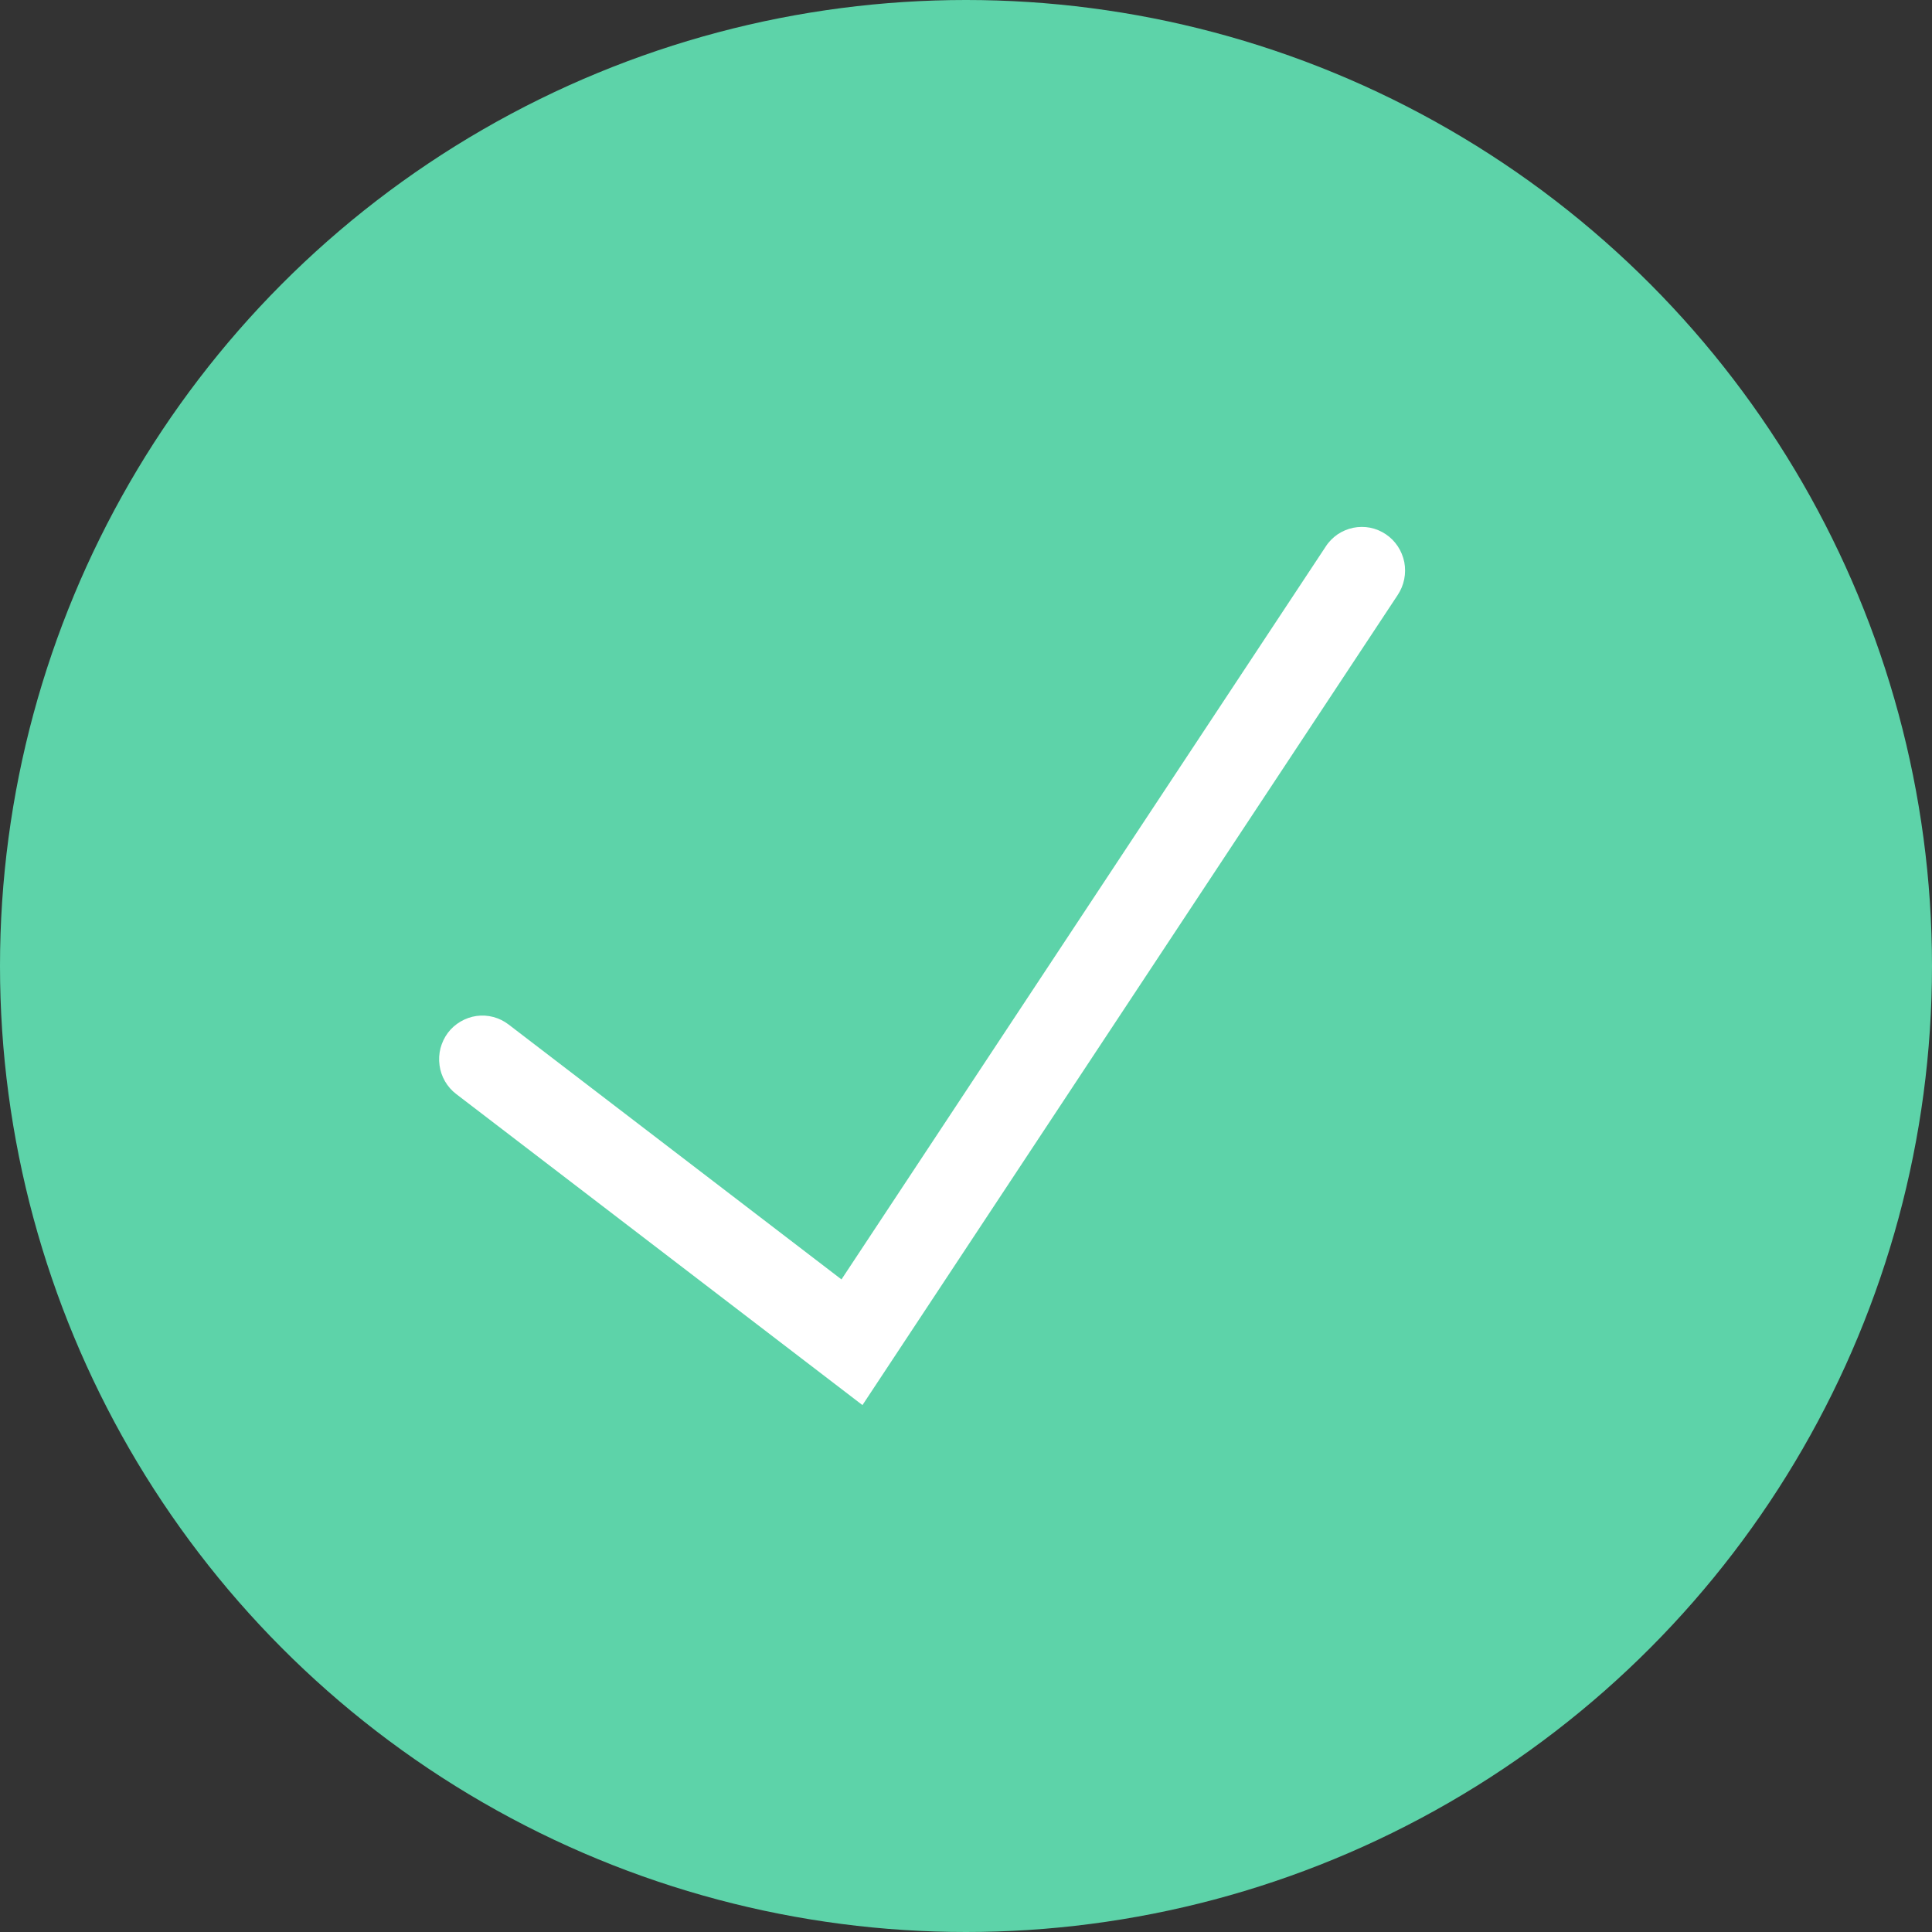 <svg width="22" height="22" viewBox="0 0 22 22" fill="none" xmlns="http://www.w3.org/2000/svg">
<rect x="0" y="0" width="22" height="22" fill="#333333" stroke="none"/>
<circle cx="11" cy="11" r="11" fill="#5DD3A9"/>
<path d="M9.821 16L5.195 12.458C5.091 12.379 5.022 12.26 5.005 12.13C4.996 12.065 5 11.999 5.016 11.936C5.033 11.873 5.061 11.813 5.1 11.761C5.139 11.709 5.188 11.666 5.244 11.633C5.3 11.6 5.362 11.578 5.426 11.569C5.555 11.551 5.687 11.586 5.791 11.666L9.582 14.569L15.096 6.224C15.131 6.169 15.178 6.122 15.231 6.085C15.285 6.049 15.346 6.023 15.409 6.01C15.473 5.997 15.539 5.997 15.602 6.009C15.666 6.022 15.726 6.047 15.781 6.084C15.835 6.12 15.881 6.167 15.917 6.221C15.953 6.276 15.978 6.337 15.991 6.401C16.003 6.465 16.003 6.532 15.99 6.596C15.977 6.66 15.952 6.721 15.916 6.775L9.821 16Z" fill="white"/>
</svg>
